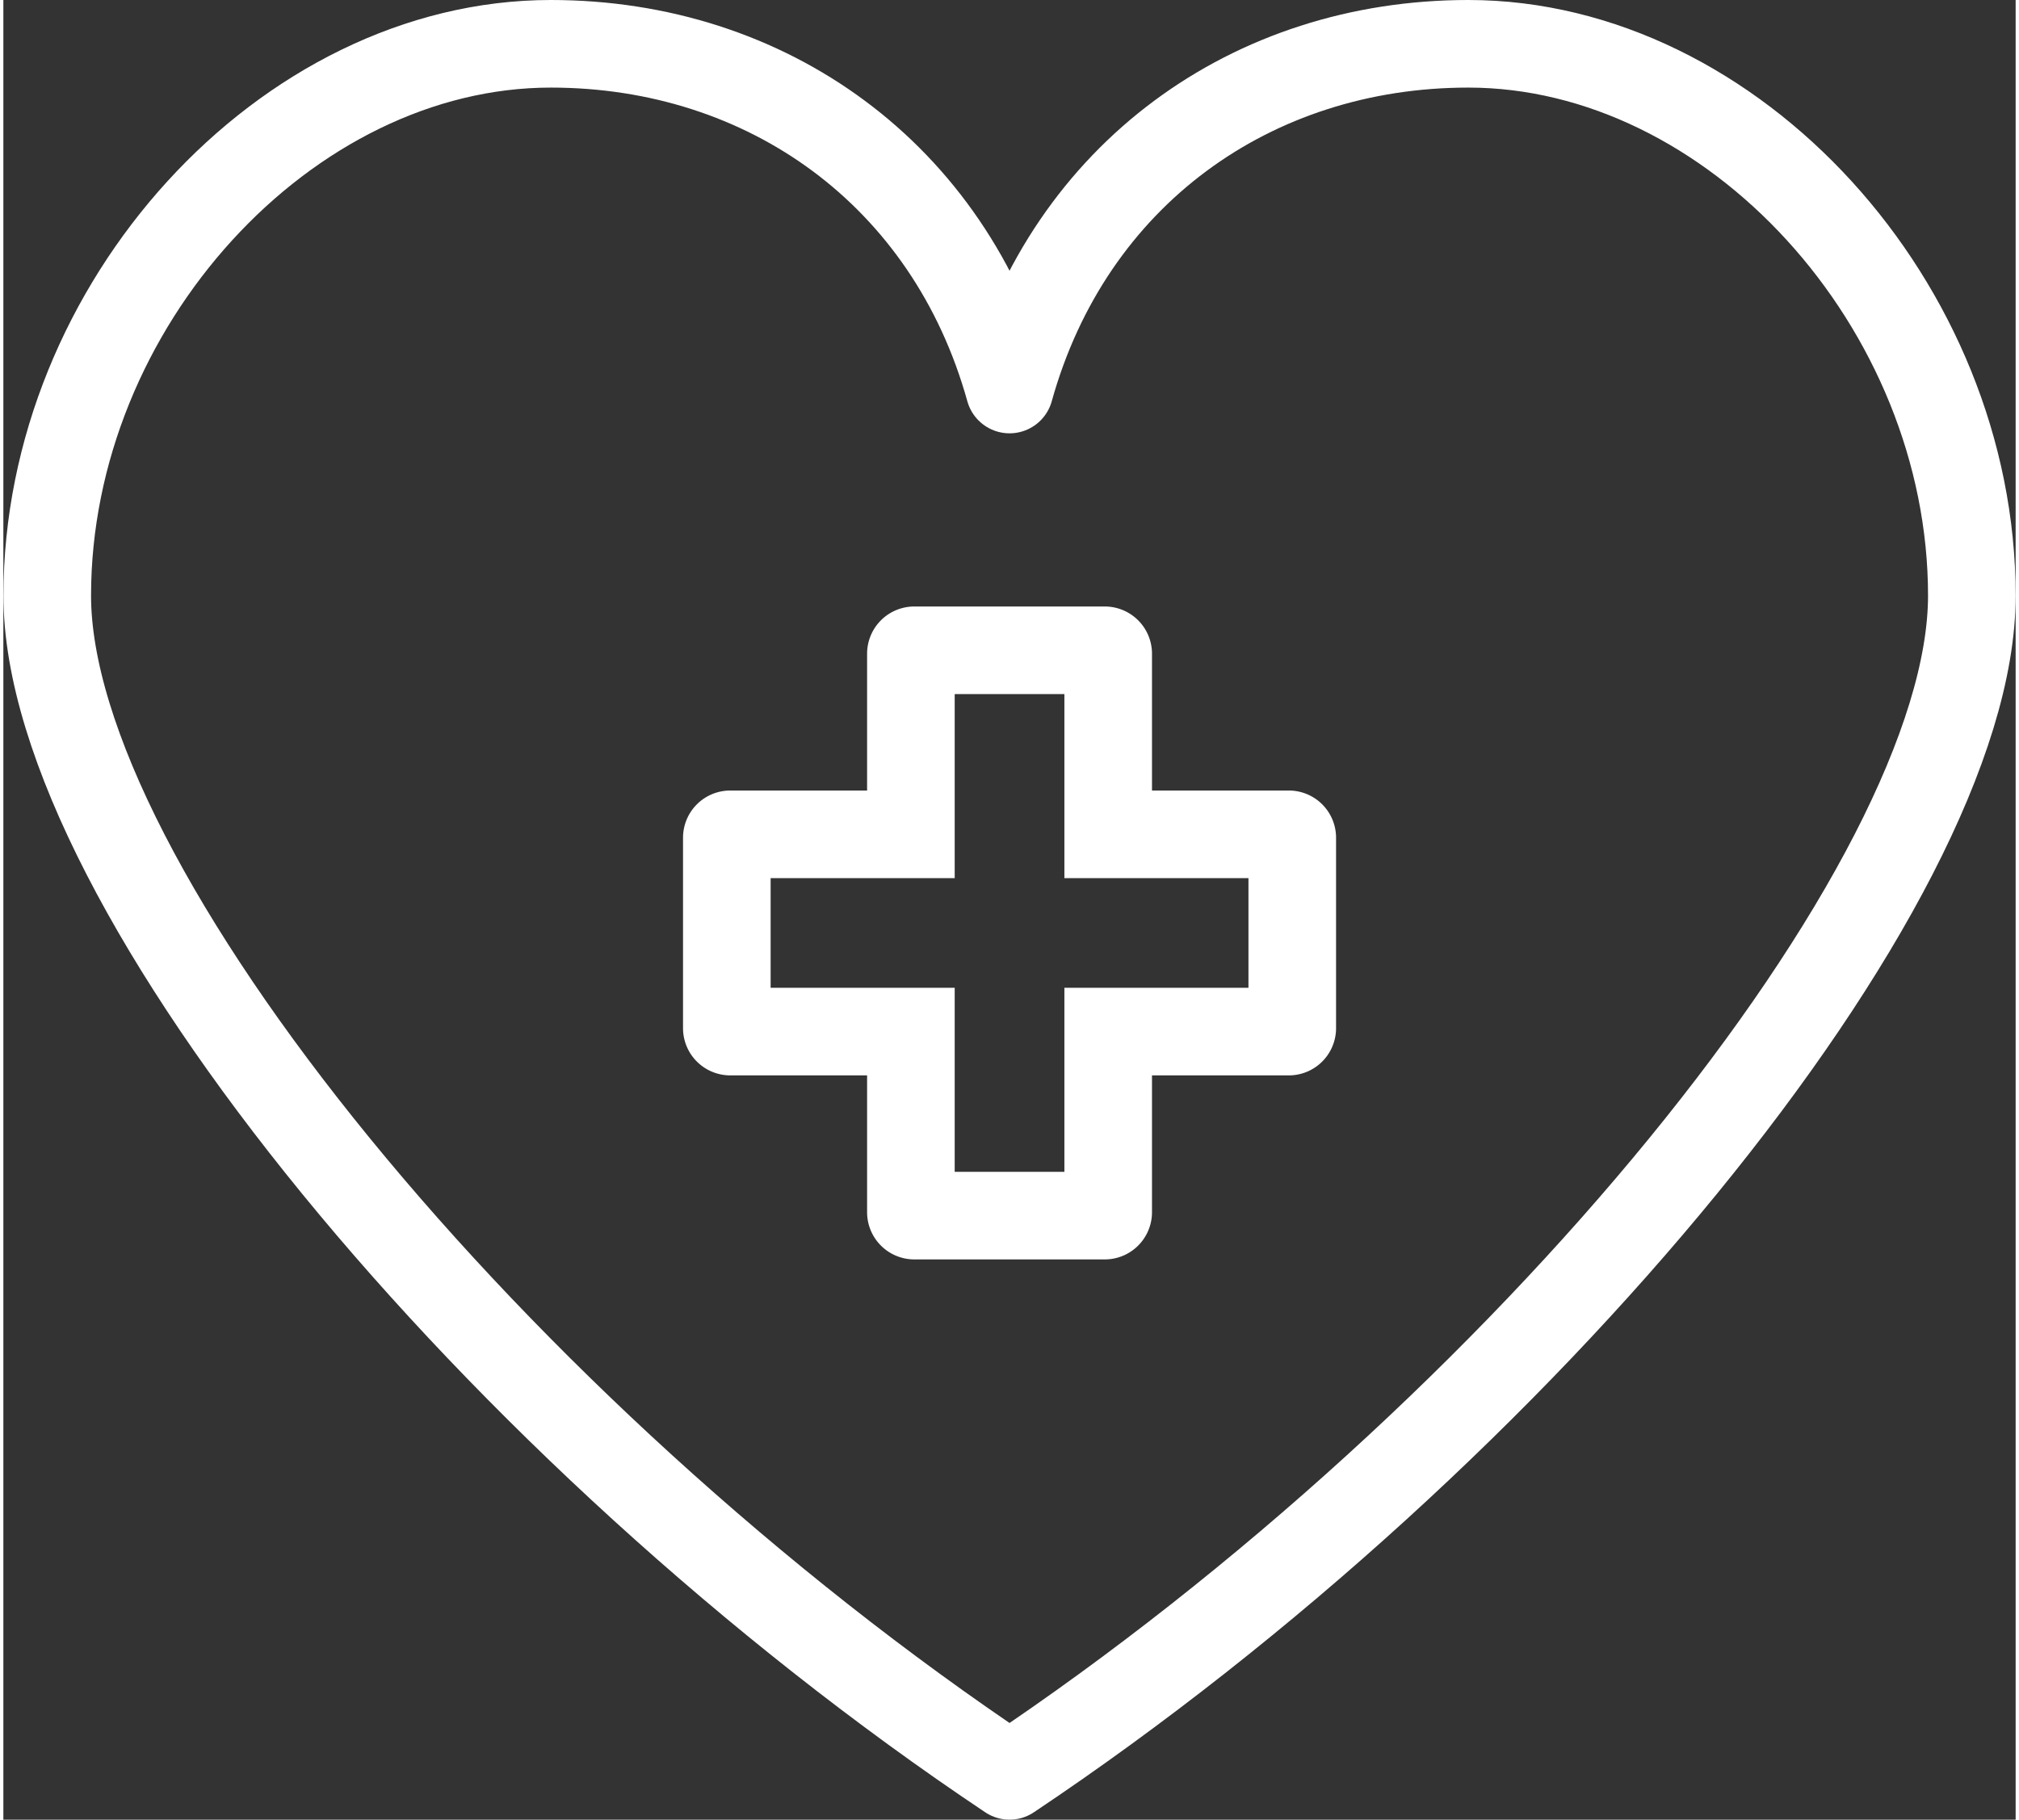 <svg xmlns="http://www.w3.org/2000/svg" viewBox="0 0 229.69 207.74" width="70px" height="63.1px"><rect x="0" y="0" width="229.69" height="207.74" fill="#333333" stroke="none"/><path d="M167.21 5c-24.67 0-45.52 14.89-52.36 39.47C108.01 19.89 87.16 5 62.49 5 32.26 5 5.01 34.86 5.01 68s51.29 95.61 109.84 134.74C173.4 163.61 224.69 101.14 224.69 68S197.44 5 167.21 5Z" style="fill:none;stroke:#fff;stroke-linecap:round;stroke-width:10px;stroke-linejoin:round"/><path d="M146.73 95.25h-20.62V74.63a.39.39 0 0 0-.39-.39h-21.74a.39.39 0 0 0-.39.39v20.62H82.97a.39.39 0 0 0-.39.39v21.74c0 .22.18.39.39.39h20.62v20.62c0 .22.18.39.39.39h21.74c.22 0 .39-.18.39-.39v-20.62h20.62c.22 0 .39-.18.39-.39V95.64a.39.39 0 0 0-.39-.39Z" style="stroke-miterlimit:10;fill:none;stroke:#fff;stroke-linecap:round;stroke-width:10px"/></svg>